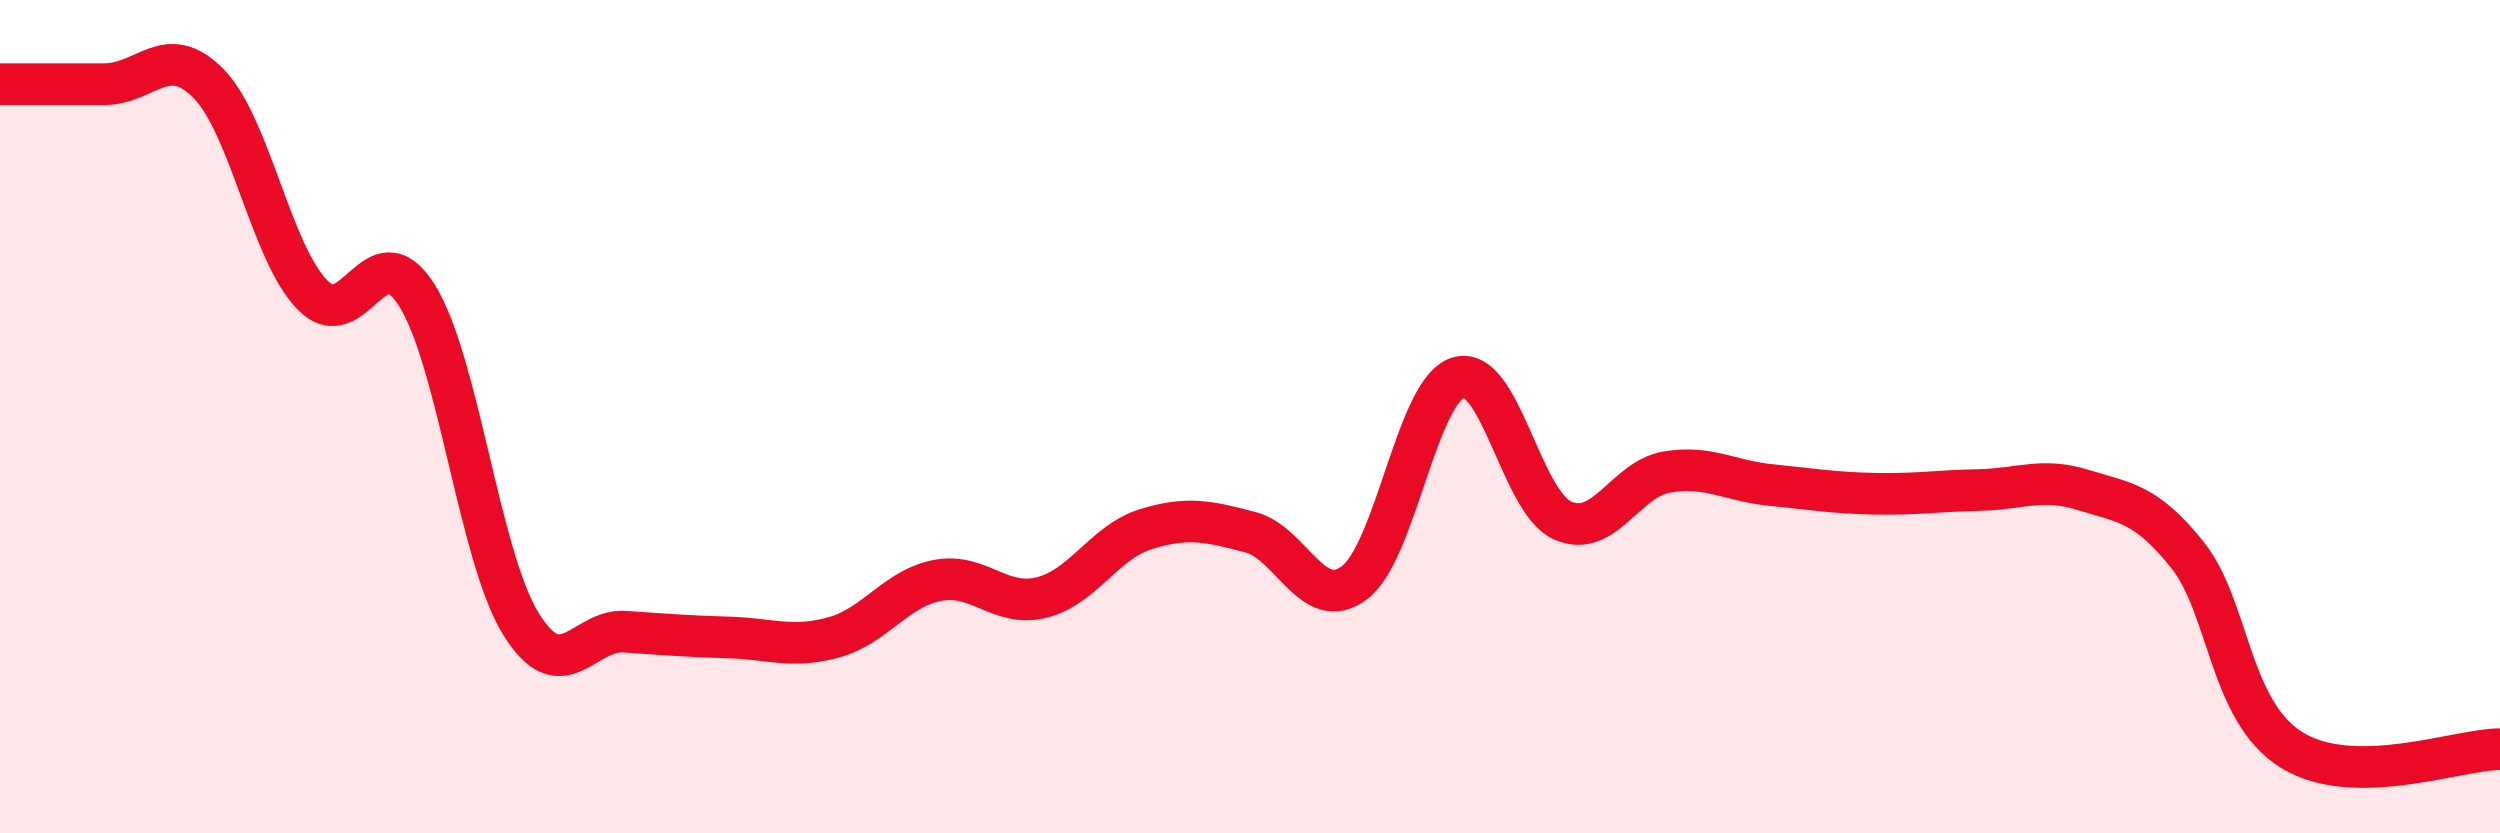 
    <svg width="60" height="20" viewBox="0 0 60 20" xmlns="http://www.w3.org/2000/svg">
      <path
        d="M 0,2.02 C 0.5,2.02 1.5,2.02 2.5,2.02 C 3.5,2.02 4,0.99 5,2 C 6,3.01 6.5,6.06 7.5,7.08 C 8.5,8.1 9,5.5 10,7.08 C 11,8.66 11.5,13.35 12.5,14.97 C 13.5,16.59 14,15.09 15,15.16 C 16,15.23 16.5,15.27 17.5,15.3 C 18.5,15.33 19,15.57 20,15.3 C 21,15.03 21.5,14.12 22.5,13.93 C 23.5,13.74 24,14.59 25,14.34 C 26,14.09 26.5,13.01 27.5,12.7 C 28.5,12.39 29,12.51 30,12.77 C 31,13.03 31.5,14.73 32.5,13.99 C 33.5,13.25 34,9.36 35,9.06 C 36,8.76 36.5,12.04 37.5,12.49 C 38.5,12.94 39,11.5 40,11.33 C 41,11.16 41.5,11.54 42.5,11.64 C 43.5,11.74 44,11.83 45,11.85 C 46,11.87 46.5,11.78 47.5,11.76 C 48.5,11.74 49,11.45 50,11.76 C 51,12.07 51.5,12.07 52.5,13.32 C 53.5,14.57 53.5,17.07 55,18 C 56.5,18.93 59,17.98 60,17.98L60 20L0 20Z"
        fill="#EB0A25"
        opacity="0.1"
        stroke-linecap="round"
        stroke-linejoin="round"
      />
      <path
        d="M 0,2.02 C 0.5,2.02 1.5,2.02 2.5,2.02 C 3.5,2.02 4,0.99 5,2 C 6,3.01 6.5,6.06 7.5,7.08 C 8.5,8.1 9,5.5 10,7.08 C 11,8.66 11.5,13.35 12.5,14.97 C 13.5,16.59 14,15.09 15,15.16 C 16,15.23 16.5,15.27 17.5,15.3 C 18.5,15.33 19,15.57 20,15.3 C 21,15.03 21.5,14.12 22.5,13.93 C 23.5,13.74 24,14.59 25,14.34 C 26,14.09 26.5,13.01 27.5,12.7 C 28.5,12.39 29,12.51 30,12.77 C 31,13.03 31.5,14.73 32.5,13.99 C 33.5,13.25 34,9.36 35,9.06 C 36,8.76 36.5,12.04 37.5,12.49 C 38.5,12.94 39,11.5 40,11.33 C 41,11.16 41.5,11.54 42.5,11.64 C 43.5,11.74 44,11.83 45,11.85 C 46,11.87 46.5,11.78 47.5,11.76 C 48.5,11.74 49,11.45 50,11.76 C 51,12.07 51.5,12.07 52.5,13.32 C 53.5,14.57 53.5,17.07 55,18 C 56.5,18.93 59,17.98 60,17.98"
        stroke="#EB0A25"
        stroke-width="1"
        fill="none"
        stroke-linecap="round"
        stroke-linejoin="round"
      />
    </svg>
  